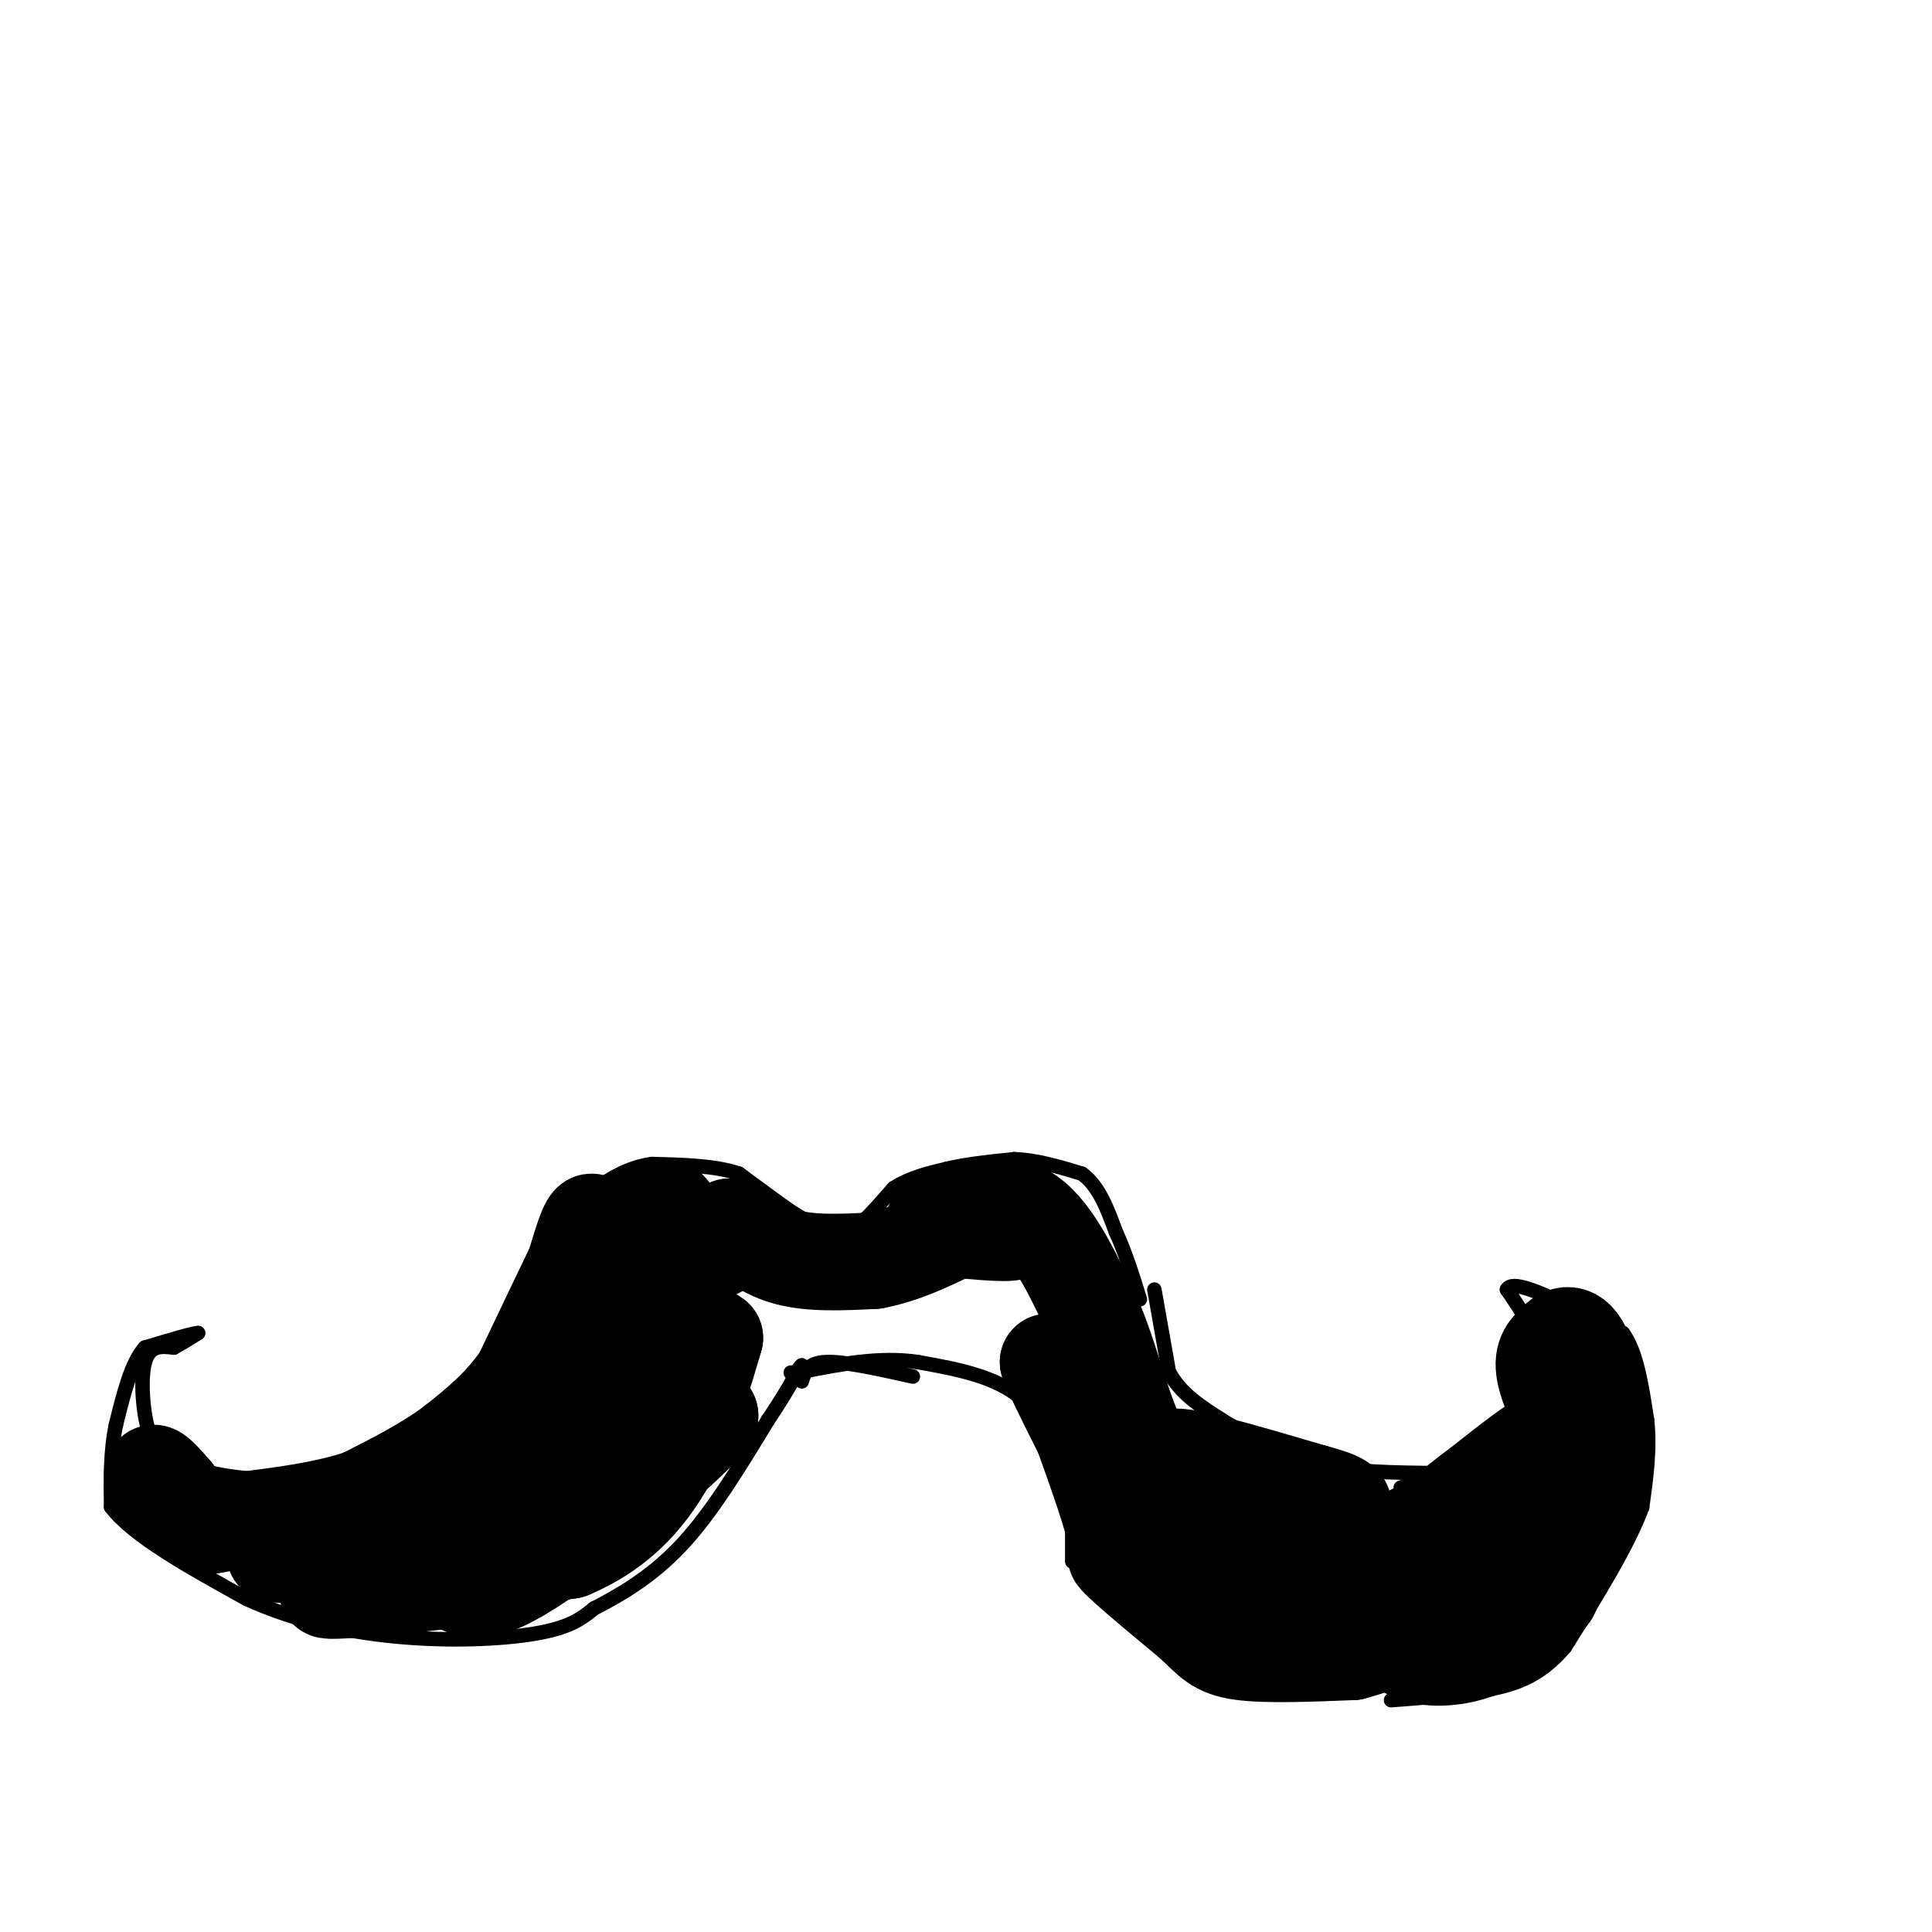 <svg viewBox='0 0 400 400' version='1.1' xmlns='http://www.w3.org/2000/svg' xmlns:xlink='http://www.w3.org/1999/xlink'><g fill='none' stroke='#000000' stroke-width='3' stroke-linecap='round' stroke-linejoin='round'><path d='M169,254c0.000,0.000 -5.000,-3.000 -5,-3'/><path d='M164,251c-2.667,-1.833 -6.833,-4.917 -11,-8'/><path d='M153,243c-4.833,-1.667 -11.417,-1.833 -18,-2'/><path d='M135,241c-5.167,0.667 -9.083,3.333 -13,6'/><path d='M122,247c-3.667,3.000 -6.333,7.500 -9,12'/><path d='M113,259c-2.667,4.167 -4.833,8.583 -7,13'/><path d='M106,272c-2.167,4.333 -4.083,8.667 -6,13'/><path d='M100,285c-2.333,3.667 -5.167,6.333 -8,9'/><path d='M92,294c-4.000,3.167 -10.000,6.583 -16,10'/><path d='M76,304c-5.167,2.167 -10.083,2.583 -15,3'/><path d='M61,307c-4.333,0.500 -7.667,0.250 -11,0'/><path d='M50,307c-4.000,-0.833 -8.500,-2.917 -13,-5'/><path d='M37,302c-3.167,-1.667 -4.583,-3.333 -6,-5'/><path d='M31,297c-1.422,-3.978 -1.978,-11.422 -1,-15c0.978,-3.578 3.489,-3.289 6,-3'/><path d='M36,279c1.833,-1.000 3.417,-2.000 5,-3'/><path d='M41,276c-1.000,0.000 -6.000,1.500 -11,3'/><path d='M30,279c-2.833,3.167 -4.417,9.583 -6,16'/><path d='M24,295c-1.167,5.500 -1.083,11.250 -1,17'/><path d='M23,312c4.500,6.000 16.250,12.500 28,19'/><path d='M51,331c10.262,4.750 21.917,7.125 33,8c11.083,0.875 21.595,0.250 28,-1c6.405,-1.250 8.702,-3.125 11,-5'/><path d='M123,333c4.911,-2.511 11.689,-6.289 18,-13c6.311,-6.711 12.156,-16.356 18,-26'/><path d='M159,294c4.000,-6.000 5.000,-8.000 6,-10'/><path d='M165,284c1.167,-1.833 1.083,-1.417 1,-1'/><path d='M171,254c0.000,0.000 5.000,1.000 5,1'/><path d='M176,255c2.333,-1.333 5.667,-5.167 9,-9'/><path d='M185,246c3.333,-2.167 7.167,-3.083 11,-4'/><path d='M196,242c4.167,-1.000 9.083,-1.500 14,-2'/><path d='M210,240c4.667,0.167 9.333,1.583 14,3'/><path d='M224,243c3.500,2.500 5.250,7.250 7,12'/><path d='M231,255c2.000,4.333 3.500,9.167 5,14'/><path d='M239,267c0.000,0.000 3.000,17.000 3,17'/><path d='M242,284c2.333,4.500 6.667,7.250 11,10'/><path d='M253,294c5.000,3.167 12.000,6.083 19,9'/><path d='M272,303c7.500,1.833 16.750,1.917 26,2'/><path d='M298,305c8.978,-1.289 18.422,-5.511 24,-9c5.578,-3.489 7.289,-6.244 9,-9'/><path d='M331,287c2.511,-2.022 4.289,-2.578 3,-5c-1.289,-2.422 -5.644,-6.711 -10,-11'/><path d='M324,271c0.333,-1.000 6.167,2.000 12,5'/><path d='M336,276c2.833,3.833 3.917,10.917 5,18'/><path d='M341,294c0.667,6.000 -0.167,12.000 -1,18'/><path d='M340,312c-2.833,7.833 -9.417,18.417 -16,29'/><path d='M324,341c-5.422,6.422 -10.978,7.978 -17,9c-6.022,1.022 -12.511,1.511 -19,2'/><path d='M222,309c0.000,6.333 0.000,12.667 0,14c0.000,1.333 0.000,-2.333 0,-6'/><path d='M222,317c-1.500,-5.333 -5.250,-15.667 -9,-26'/><path d='M213,291c-5.333,-5.833 -14.167,-7.417 -23,-9'/><path d='M190,282c-7.833,-1.167 -15.917,0.417 -24,2'/><path d='M166,284c-4.000,0.333 -2.000,0.167 0,0'/><path d='M290,308c6.667,-2.333 13.333,-4.667 18,-9c4.667,-4.333 7.333,-10.667 10,-17'/><path d='M318,282c0.667,-5.333 -2.667,-10.167 -6,-15'/><path d='M312,267c1.000,-2.000 6.500,0.500 12,3'/><path d='M324,270c2.833,1.000 3.917,2.000 5,3'/><path d='M189,285c-7.083,-1.583 -14.167,-3.167 -18,-3c-3.833,0.167 -4.417,2.083 -5,4'/></g>
<g fill='none' stroke='#000000' stroke-width='20' stroke-linecap='round' stroke-linejoin='round'><path d='M139,251c-0.833,-1.167 -1.667,-2.333 -4,1c-2.333,3.333 -6.167,11.167 -10,19'/><path d='M125,271c-1.822,-1.178 -1.378,-13.622 -2,-17c-0.622,-3.378 -2.311,2.311 -4,8'/><path d='M119,262c-2.500,5.167 -6.750,14.083 -11,23'/><path d='M108,285c-4.167,6.167 -9.083,10.083 -14,14'/><path d='M94,299c-5.500,4.167 -12.250,7.583 -19,11'/><path d='M75,310c-7.667,2.667 -17.333,3.833 -27,5'/><path d='M48,315c-5.400,1.089 -5.400,1.311 -7,0c-1.600,-1.311 -4.800,-4.156 -8,-7'/><path d='M33,308c-1.644,-1.933 -1.756,-3.267 -1,-3c0.756,0.267 2.378,2.133 4,4'/><path d='M36,309c0.756,1.600 0.644,3.600 10,5c9.356,1.400 28.178,2.200 47,3'/><path d='M93,317c18.200,-6.956 40.200,-25.844 41,-29c0.800,-3.156 -19.600,9.422 -40,22'/><path d='M94,310c-11.833,5.333 -21.417,7.667 -31,10'/><path d='M63,320c-6.867,1.911 -8.533,1.689 -2,2c6.533,0.311 21.267,1.156 36,2'/><path d='M97,324c14.333,-4.833 32.167,-17.917 50,-31'/><path d='M147,293c0.800,1.667 -22.200,21.333 -35,30c-12.800,8.667 -15.400,6.333 -18,4'/><path d='M94,327c-10.800,1.422 -28.800,2.978 -26,2c2.800,-0.978 26.400,-4.489 50,-8'/><path d='M118,321c12.311,-5.156 18.089,-14.044 22,-22c3.911,-7.956 5.956,-14.978 8,-22'/><path d='M148,277c-4.889,-3.822 -21.111,-2.378 -25,-4c-3.889,-1.622 4.556,-6.311 13,-11'/><path d='M136,262c4.556,-2.156 9.444,-2.044 12,-3c2.556,-0.956 2.778,-2.978 3,-5'/><path d='M151,254c2.067,0.511 5.733,4.289 11,6c5.267,1.711 12.133,1.356 19,1'/><path d='M181,261c6.500,-1.167 13.250,-4.583 20,-8'/><path d='M201,253c5.867,-0.756 10.533,1.356 9,2c-1.533,0.644 -9.267,-0.178 -17,-1'/><path d='M193,254c0.333,-0.667 9.667,-1.833 19,-3'/><path d='M212,251c5.500,3.000 9.750,12.000 14,21'/><path d='M226,272c3.644,8.067 5.756,17.733 9,25c3.244,7.267 7.622,12.133 12,17'/><path d='M247,314c-1.333,0.867 -10.667,-5.467 -17,-12c-6.333,-6.533 -9.667,-13.267 -13,-20'/><path d='M217,282c1.167,3.333 10.583,21.667 20,40'/><path d='M237,322c5.071,8.357 7.750,9.250 5,7c-2.750,-2.250 -10.929,-7.643 -11,-7c-0.071,0.643 7.964,7.321 16,14'/><path d='M247,336c3.689,3.511 4.911,5.289 10,6c5.089,0.711 14.044,0.356 23,0'/><path d='M280,342c10.956,-2.933 26.844,-10.267 35,-16c8.156,-5.733 8.578,-9.867 9,-14'/><path d='M324,312c2.226,-3.786 3.292,-6.250 2,-11c-1.292,-4.750 -4.940,-11.786 -6,-16c-1.060,-4.214 0.470,-5.607 2,-7'/><path d='M322,278c1.440,-1.821 4.042,-2.875 6,2c1.958,4.875 3.274,15.679 2,25c-1.274,9.321 -5.137,17.161 -9,25'/><path d='M321,330c-4.286,6.512 -10.500,10.292 -16,12c-5.500,1.708 -10.286,1.345 -13,0c-2.714,-1.345 -3.357,-3.673 -4,-6'/><path d='M288,336c6.578,-9.022 25.022,-28.578 30,-35c4.978,-6.422 -3.511,0.289 -12,7'/><path d='M306,308c-3.536,2.512 -6.375,5.292 -11,8c-4.625,2.708 -11.036,5.345 -20,3c-8.964,-2.345 -20.482,-9.673 -32,-17'/><path d='M243,302c-0.500,-1.667 14.250,2.667 29,7'/><path d='M272,309c6.422,1.756 7.978,2.644 4,5c-3.978,2.356 -13.489,6.178 -23,10'/><path d='M253,324c0.707,2.890 13.973,5.115 18,6c4.027,0.885 -1.185,0.431 -5,0c-3.815,-0.431 -6.233,-0.837 -4,-1c2.233,-0.163 9.116,-0.081 16,0'/></g>
</svg>